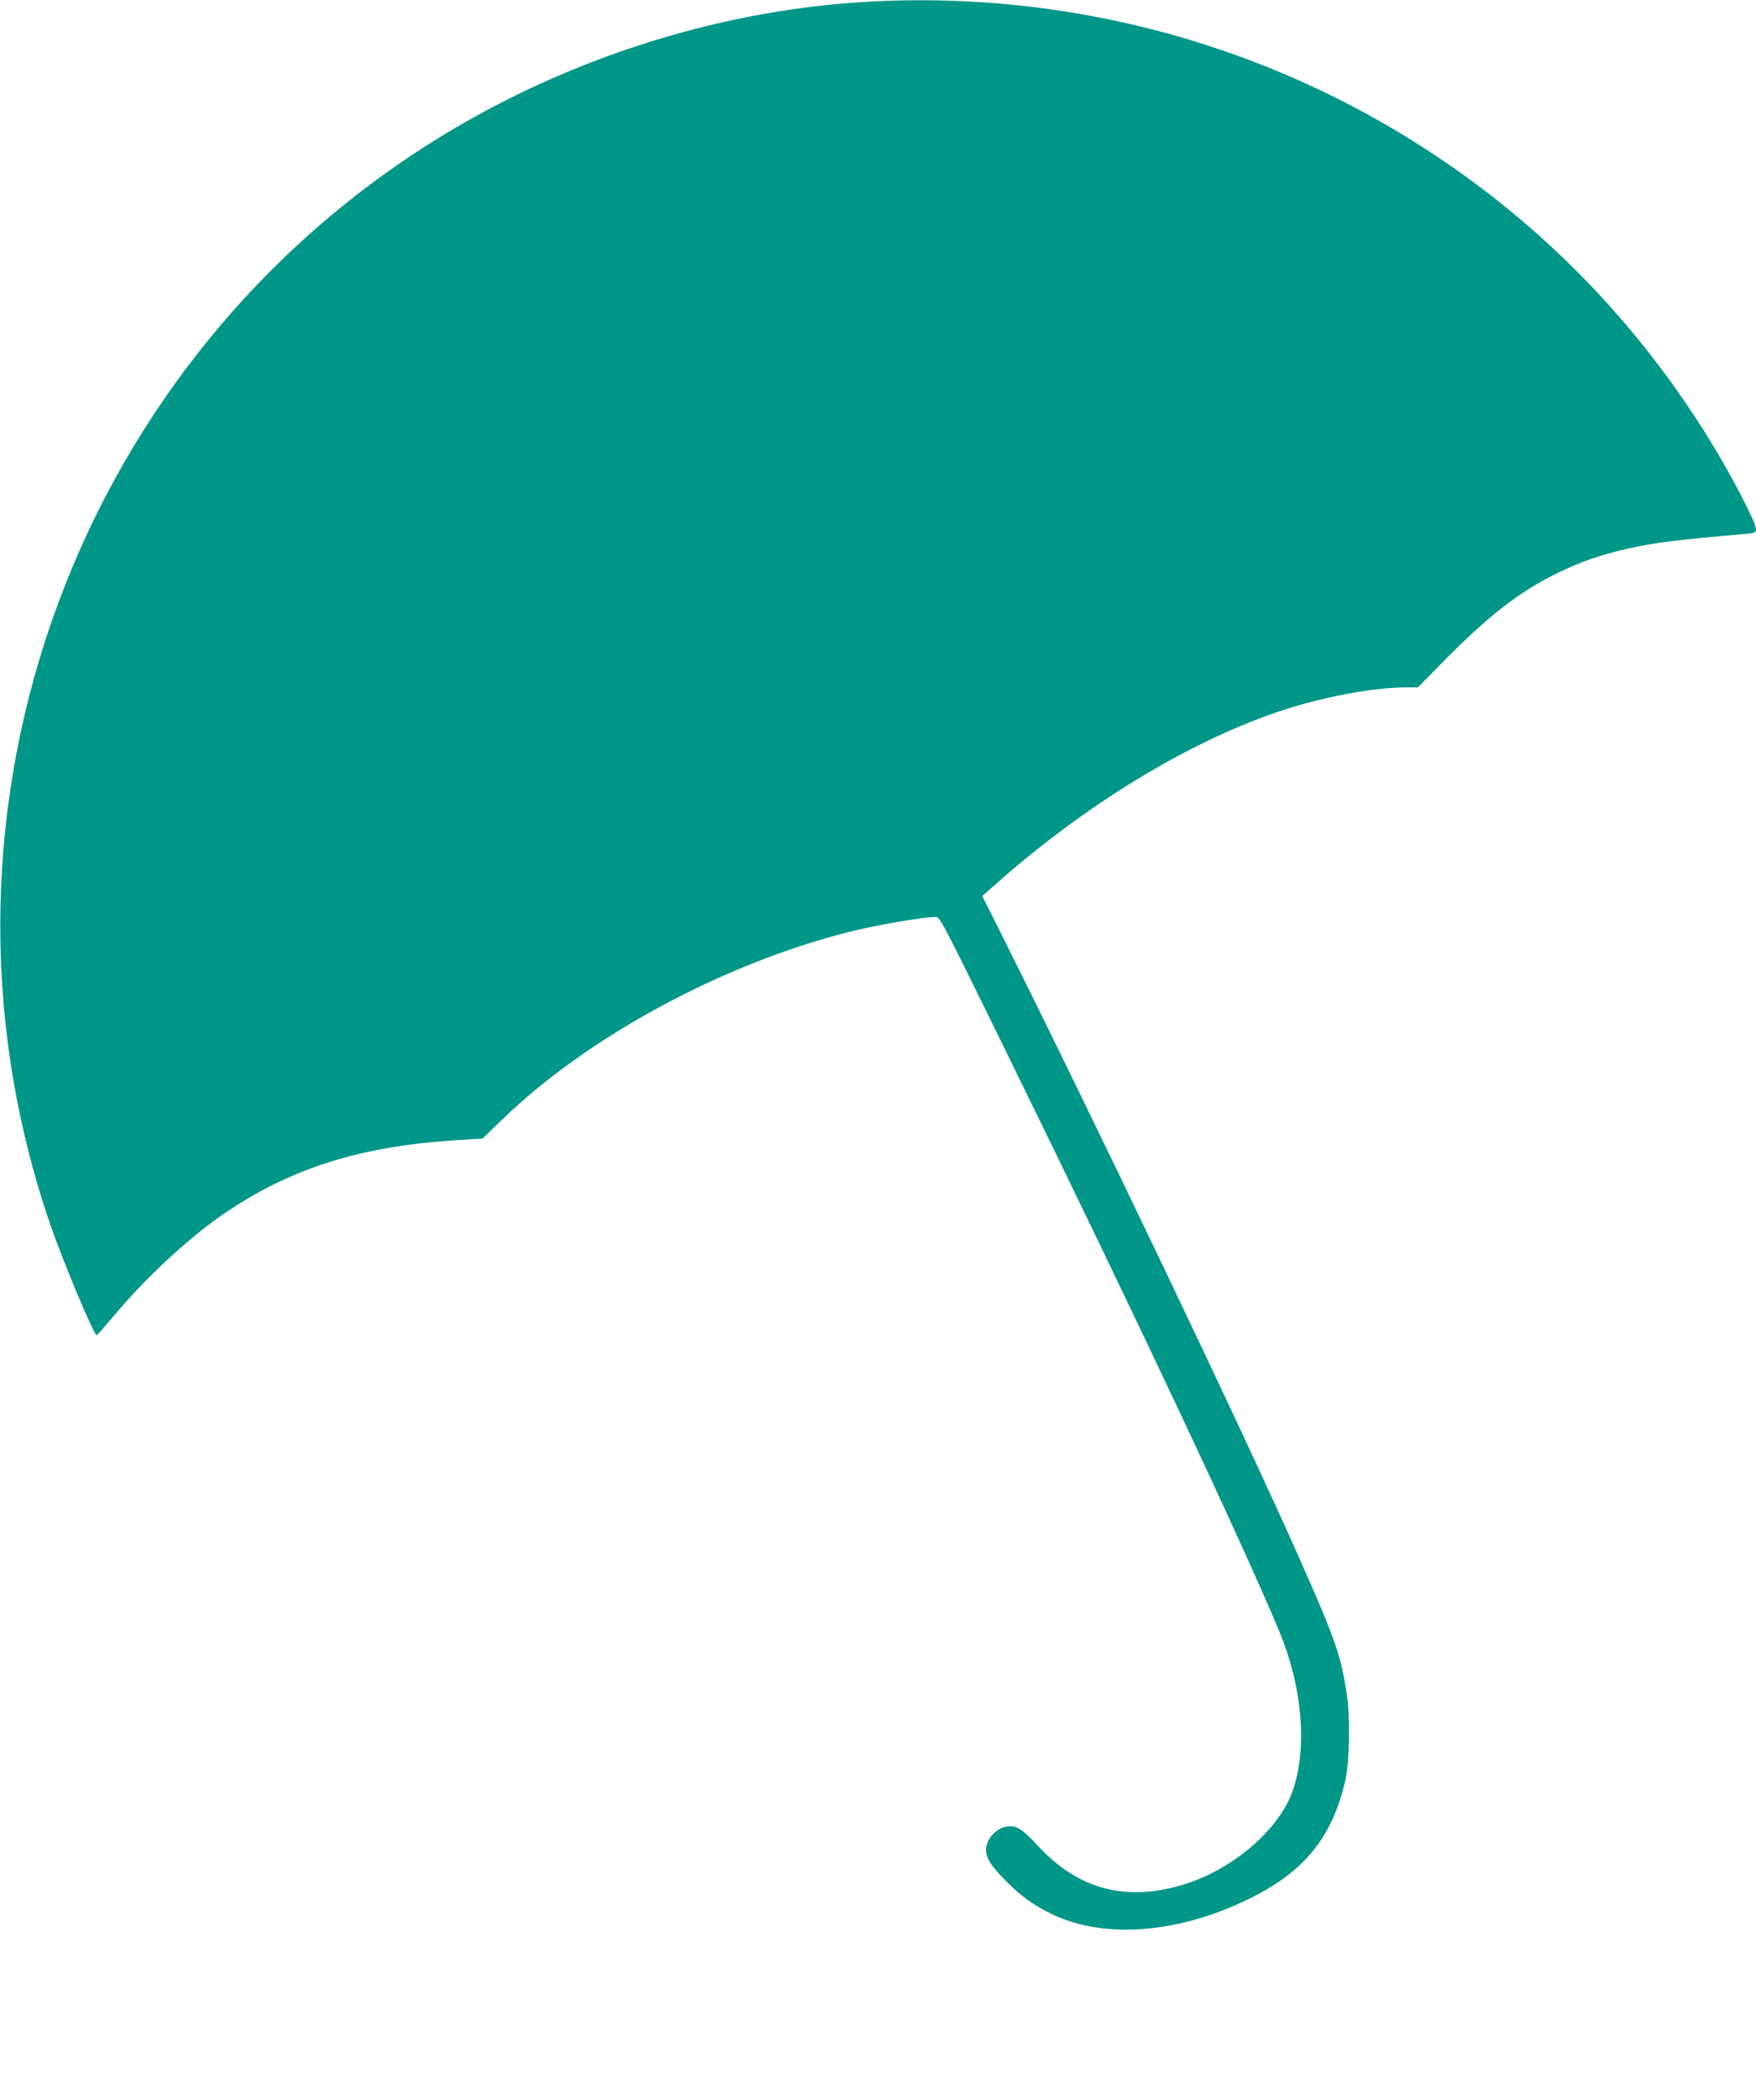 <?xml version="1.0" standalone="no"?>
<!DOCTYPE svg PUBLIC "-//W3C//DTD SVG 20010904//EN"
 "http://www.w3.org/TR/2001/REC-SVG-20010904/DTD/svg10.dtd">
<svg version="1.0" xmlns="http://www.w3.org/2000/svg"
 width="1071pt" height="1280pt" viewBox="0 0 1071 1280"
 preserveAspectRatio="xMidYMid meet">
<g transform="translate(0,1280) scale(0.1,-0.1)"
fill="#009688" stroke="none">
<path d="M5286 12789 c-860 -49 -1739 -318 -2503 -765 -2305 -1351 -3345
-4158 -2477 -6686 78 -227 268 -680 284 -677 3 0 52 57 110 125 203 242 477
492 700 639 396 261 812 389 1384 425 l159 10 116 112 c520 505 1343 951 2117
1147 155 39 451 91 521 91 39 0 10 54 471 -885 761 -1552 1407 -2924 1635
-3470 138 -332 171 -695 86 -957 -83 -257 -393 -516 -718 -599 -333 -86 -606
-4 -842 251 -98 106 -133 127 -195 115 -49 -9 -101 -58 -115 -107 -17 -64 7
-112 109 -216 97 -100 174 -155 295 -213 309 -147 754 -115 1175 87 352 167
526 378 608 734 24 106 29 374 10 510 -36 245 -68 339 -288 835 -342 771
-1245 2661 -1841 3852 l-96 191 72 64 c552 490 1179 873 1737 1061 258 87 573
147 776 147 l72 0 158 161 c272 275 453 416 679 529 152 75 269 116 440 155
177 39 273 51 723 91 58 5 62 7 62 30 0 31 -106 242 -216 431 -379 648 -875
1207 -1469 1654 -1071 806 -2392 1205 -3739 1128z"/>
</g>
</svg>
